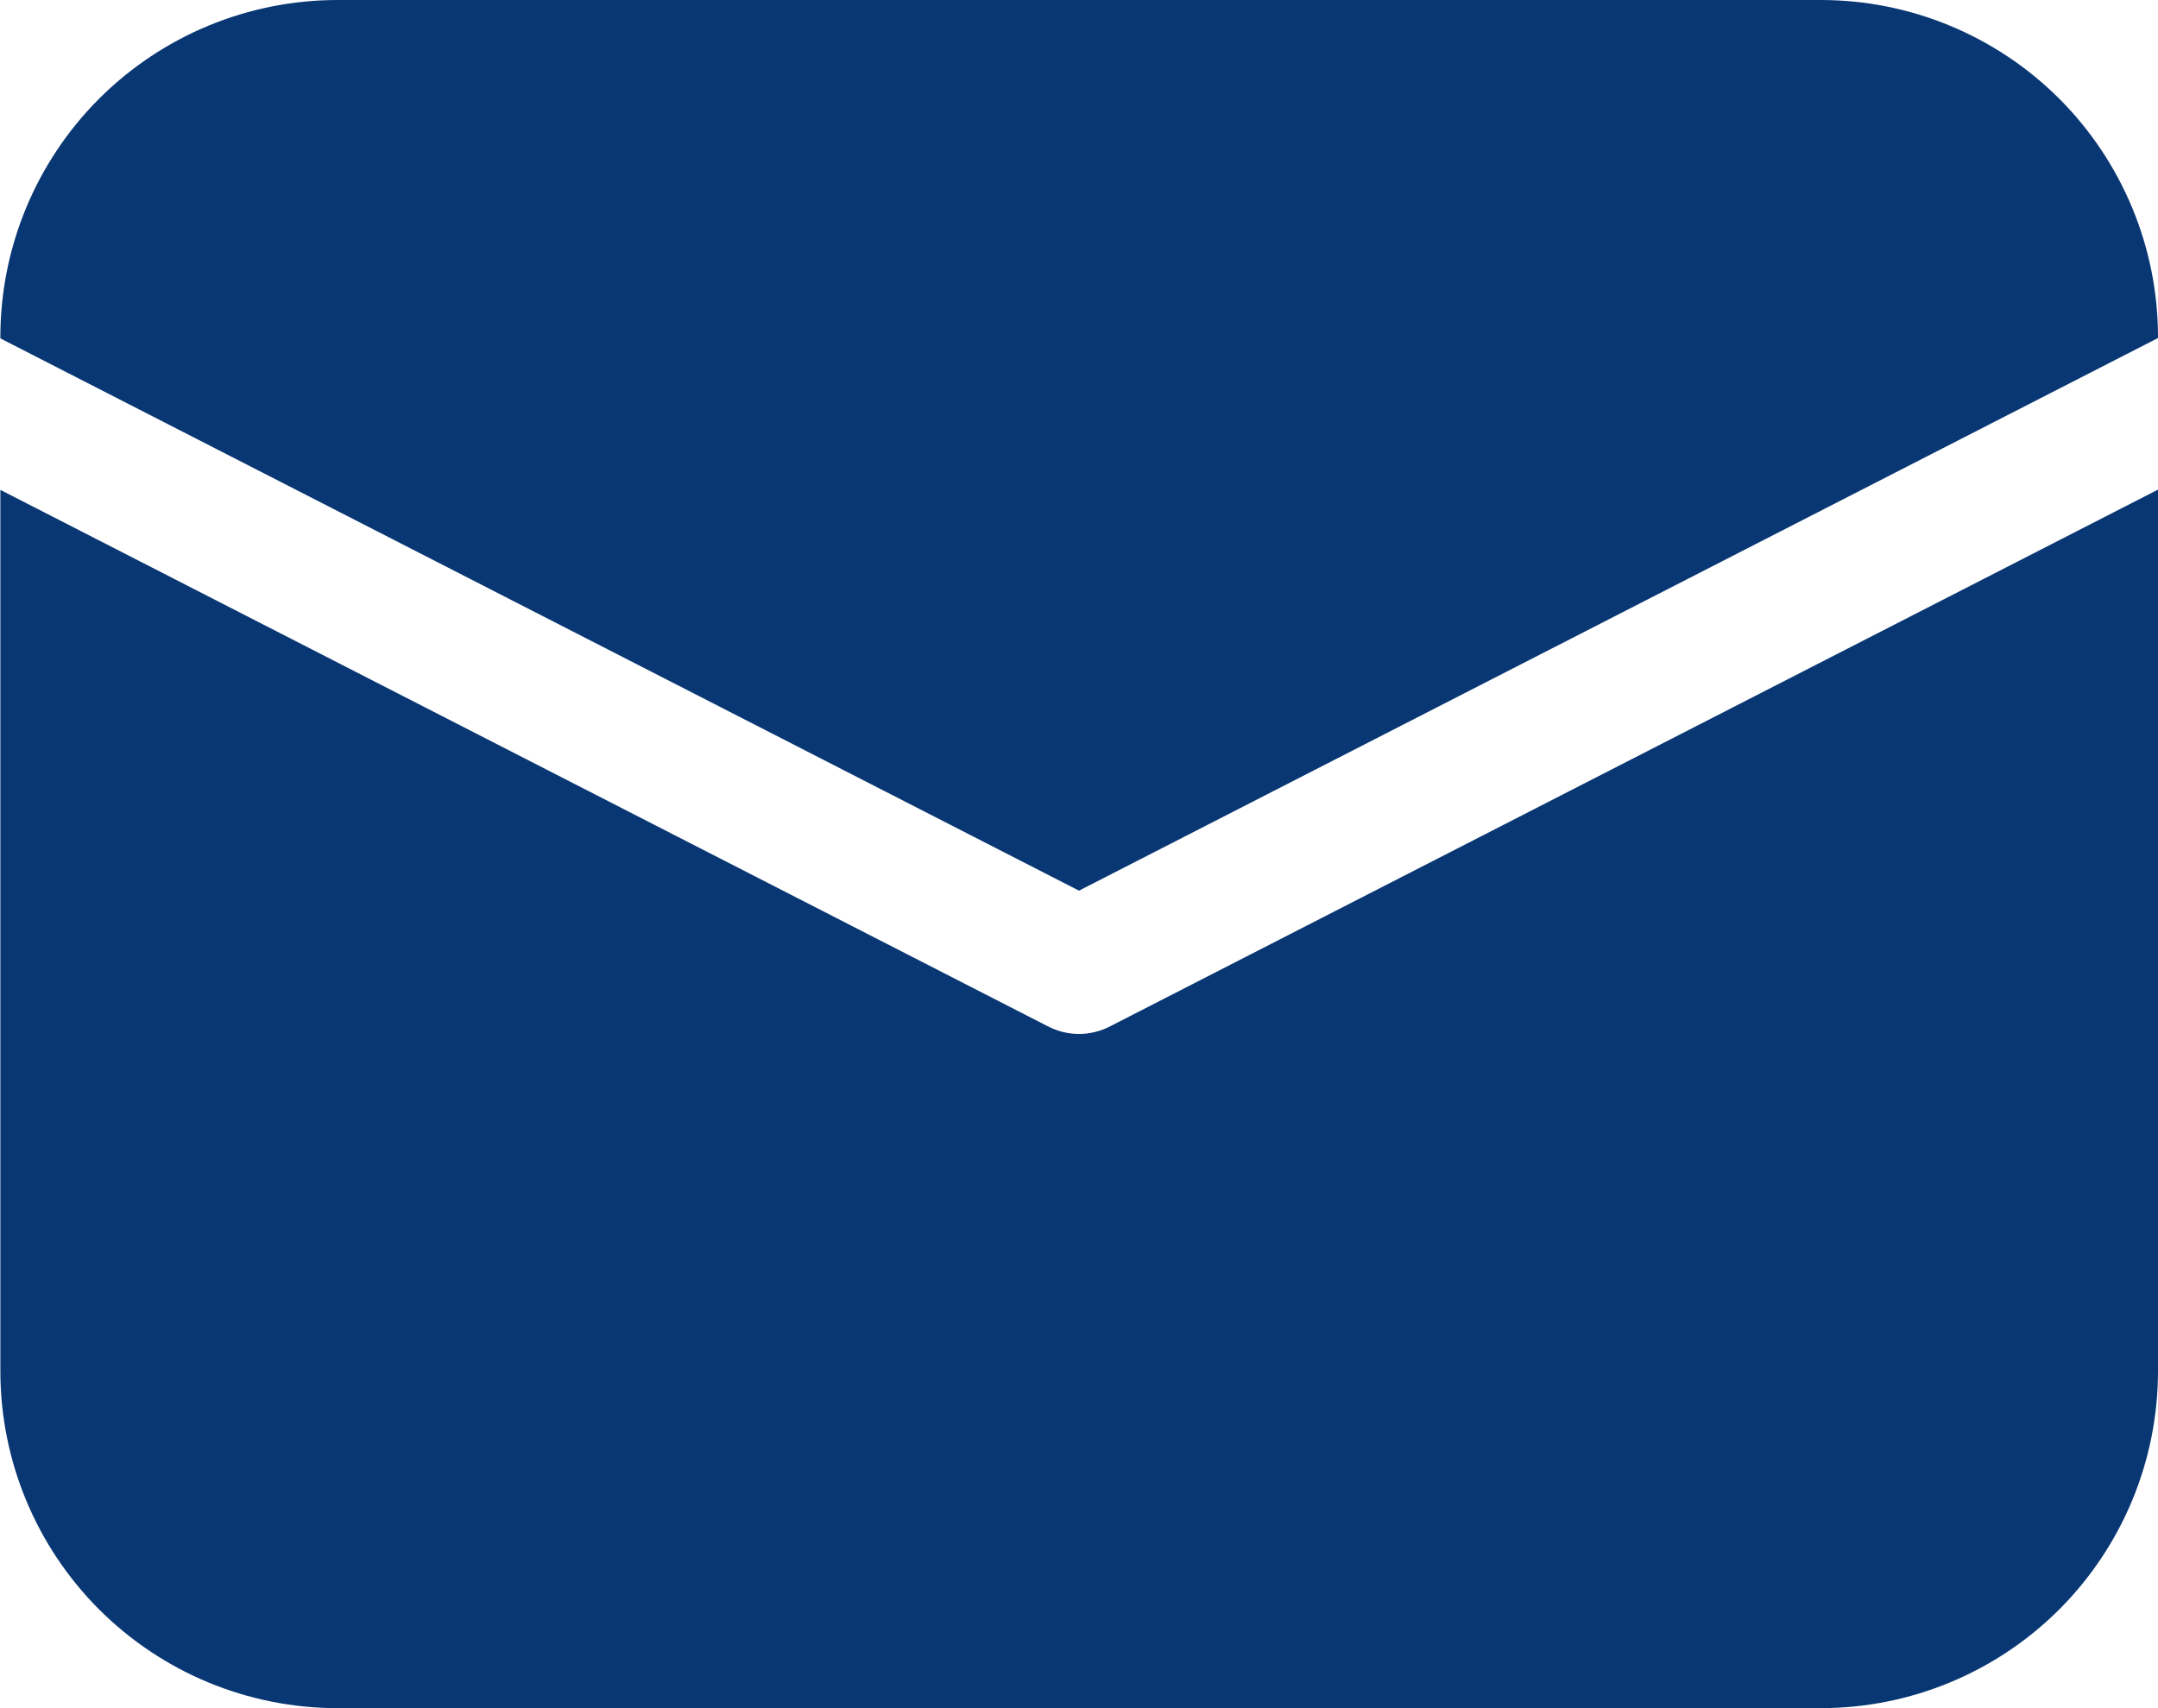 <svg width="24" height="19" viewBox="0 0 24 19" fill="none" xmlns="http://www.w3.org/2000/svg">
<path d="M0.004 3.75C0.004 2.755 0.399 1.802 1.102 1.098C1.806 0.395 2.759 0 3.754 0H20.25C21.244 0 22.198 0.395 22.902 1.098C23.605 1.802 24 2.755 24 3.75V3.76L12 9.907L0.004 3.764V3.75ZM0.004 5.449V15.25C0.004 16.245 0.399 17.198 1.102 17.902C1.806 18.605 2.759 19 3.754 19H20.25C21.244 19 22.198 18.605 22.902 17.902C23.605 17.198 24 16.245 24 15.25V5.446L12.342 11.418C12.236 11.472 12.119 11.501 12 11.501C11.881 11.501 11.764 11.472 11.658 11.418L0.004 5.449Z" fill="#093773"/>
</svg>
